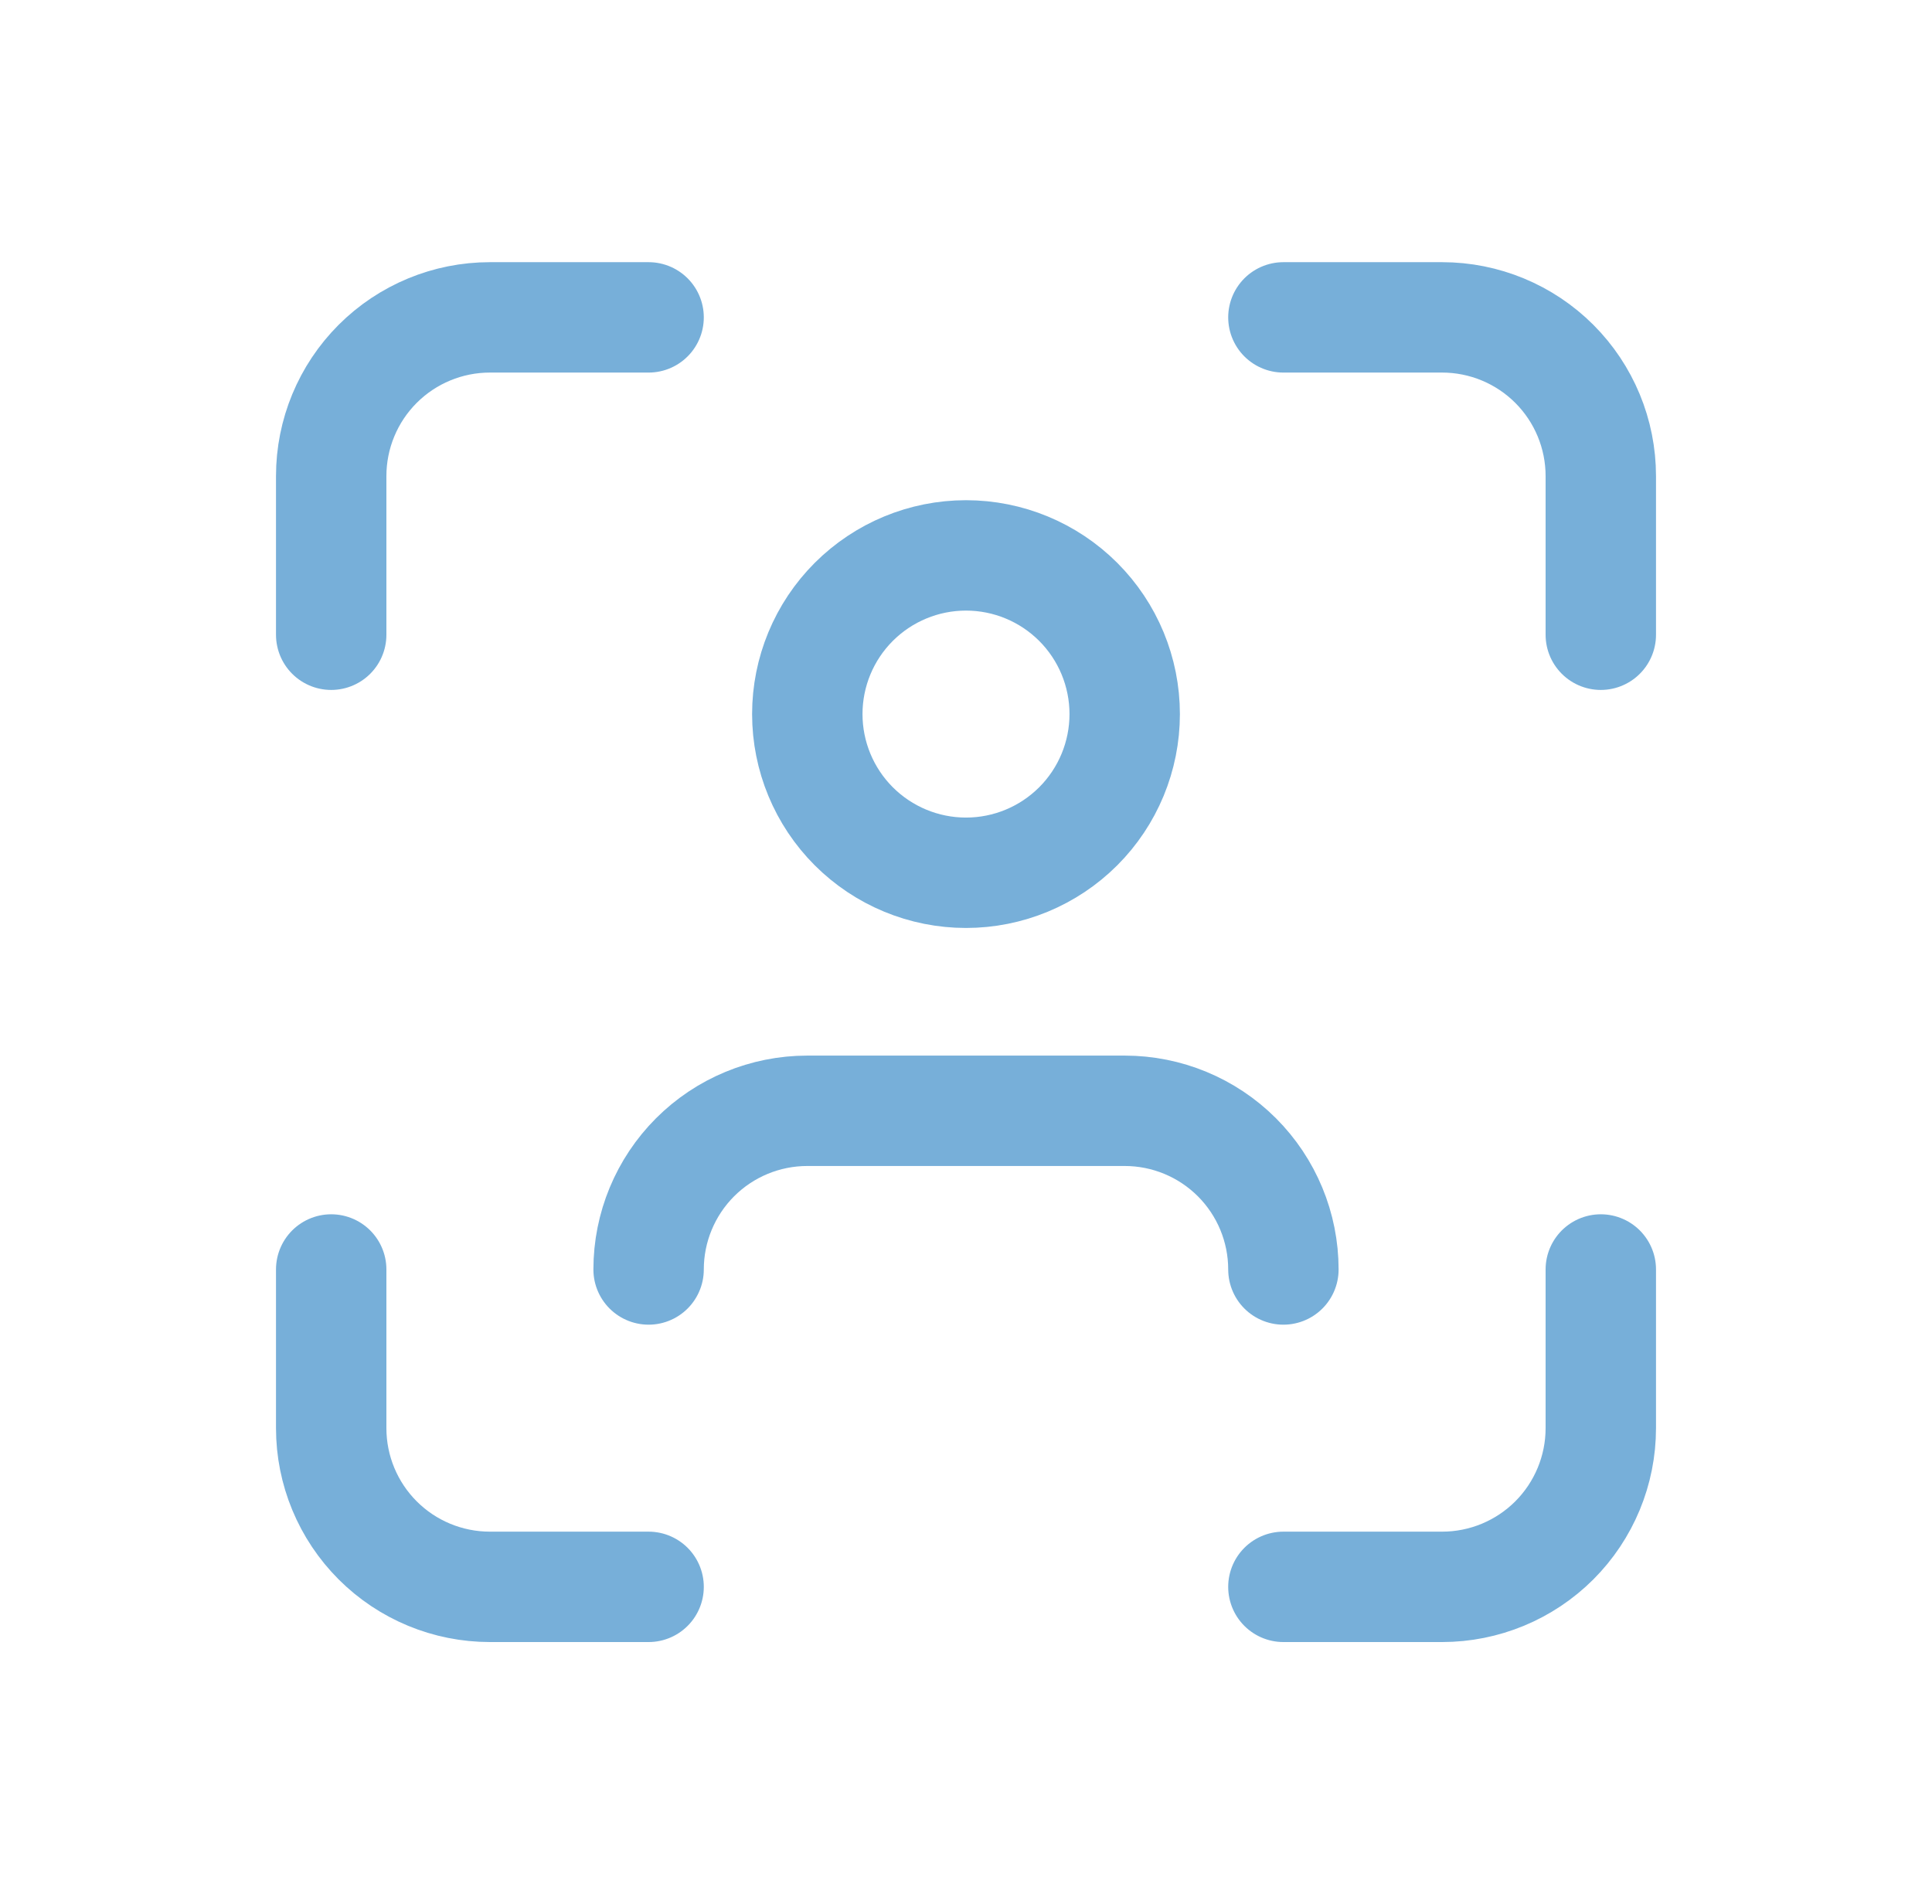 <svg width="70" height="69" viewBox="0 0 70 69" fill="none" xmlns="http://www.w3.org/2000/svg">
<g clip-path="url(#clip0_9374_17627)">
<path d="M29.25 25.875C29.25 27.4 29.856 28.863 30.934 29.941C32.013 31.019 33.475 31.625 35 31.625C36.525 31.625 37.987 31.019 39.066 29.941C40.144 28.863 40.75 27.4 40.75 25.875C40.75 24.35 40.144 22.887 39.066 21.809C37.987 20.731 36.525 20.125 35 20.125C33.475 20.125 32.013 20.731 30.934 21.809C29.856 22.887 29.25 24.35 29.25 25.875Z" stroke="#77AFD9" stroke-width="4" stroke-linecap="round" stroke-linejoin="round"/>
<path d="M12 23V17.25C12 15.725 12.606 14.262 13.684 13.184C14.762 12.106 16.225 11.5 17.75 11.5H23.5" stroke="#77AFD9" stroke-width="4" stroke-linecap="round" stroke-linejoin="round"/>
<path d="M12 46V51.75C12 53.275 12.606 54.737 13.684 55.816C14.762 56.894 16.225 57.5 17.75 57.5H23.5" stroke="#77AFD9" stroke-width="4" stroke-linecap="round" stroke-linejoin="round"/>
<path d="M46.5 11.5H52.25C53.775 11.5 55.237 12.106 56.316 13.184C57.394 14.262 58 15.725 58 17.25V23" stroke="#77AFD9" stroke-width="4" stroke-linecap="round" stroke-linejoin="round"/>
<path d="M46.5 57.5H52.25C53.775 57.5 55.237 56.894 56.316 55.816C57.394 54.737 58 53.275 58 51.75V46" stroke="#77AFD9" stroke-width="4" stroke-linecap="round" stroke-linejoin="round"/>
<path d="M23.5 46C23.5 44.475 24.106 43.013 25.184 41.934C26.262 40.856 27.725 40.25 29.25 40.25H40.75C42.275 40.25 43.737 40.856 44.816 41.934C45.894 43.013 46.5 44.475 46.5 46" stroke="#77AFD9" stroke-width="4" stroke-linecap="round" stroke-linejoin="round"/>
</g>
<defs>
<clipPath id="clip0_9374_17627">
<rect width="69" height="69" fill="white" transform="translate(0.5)"/>
</clipPath>
</defs>
</svg>
